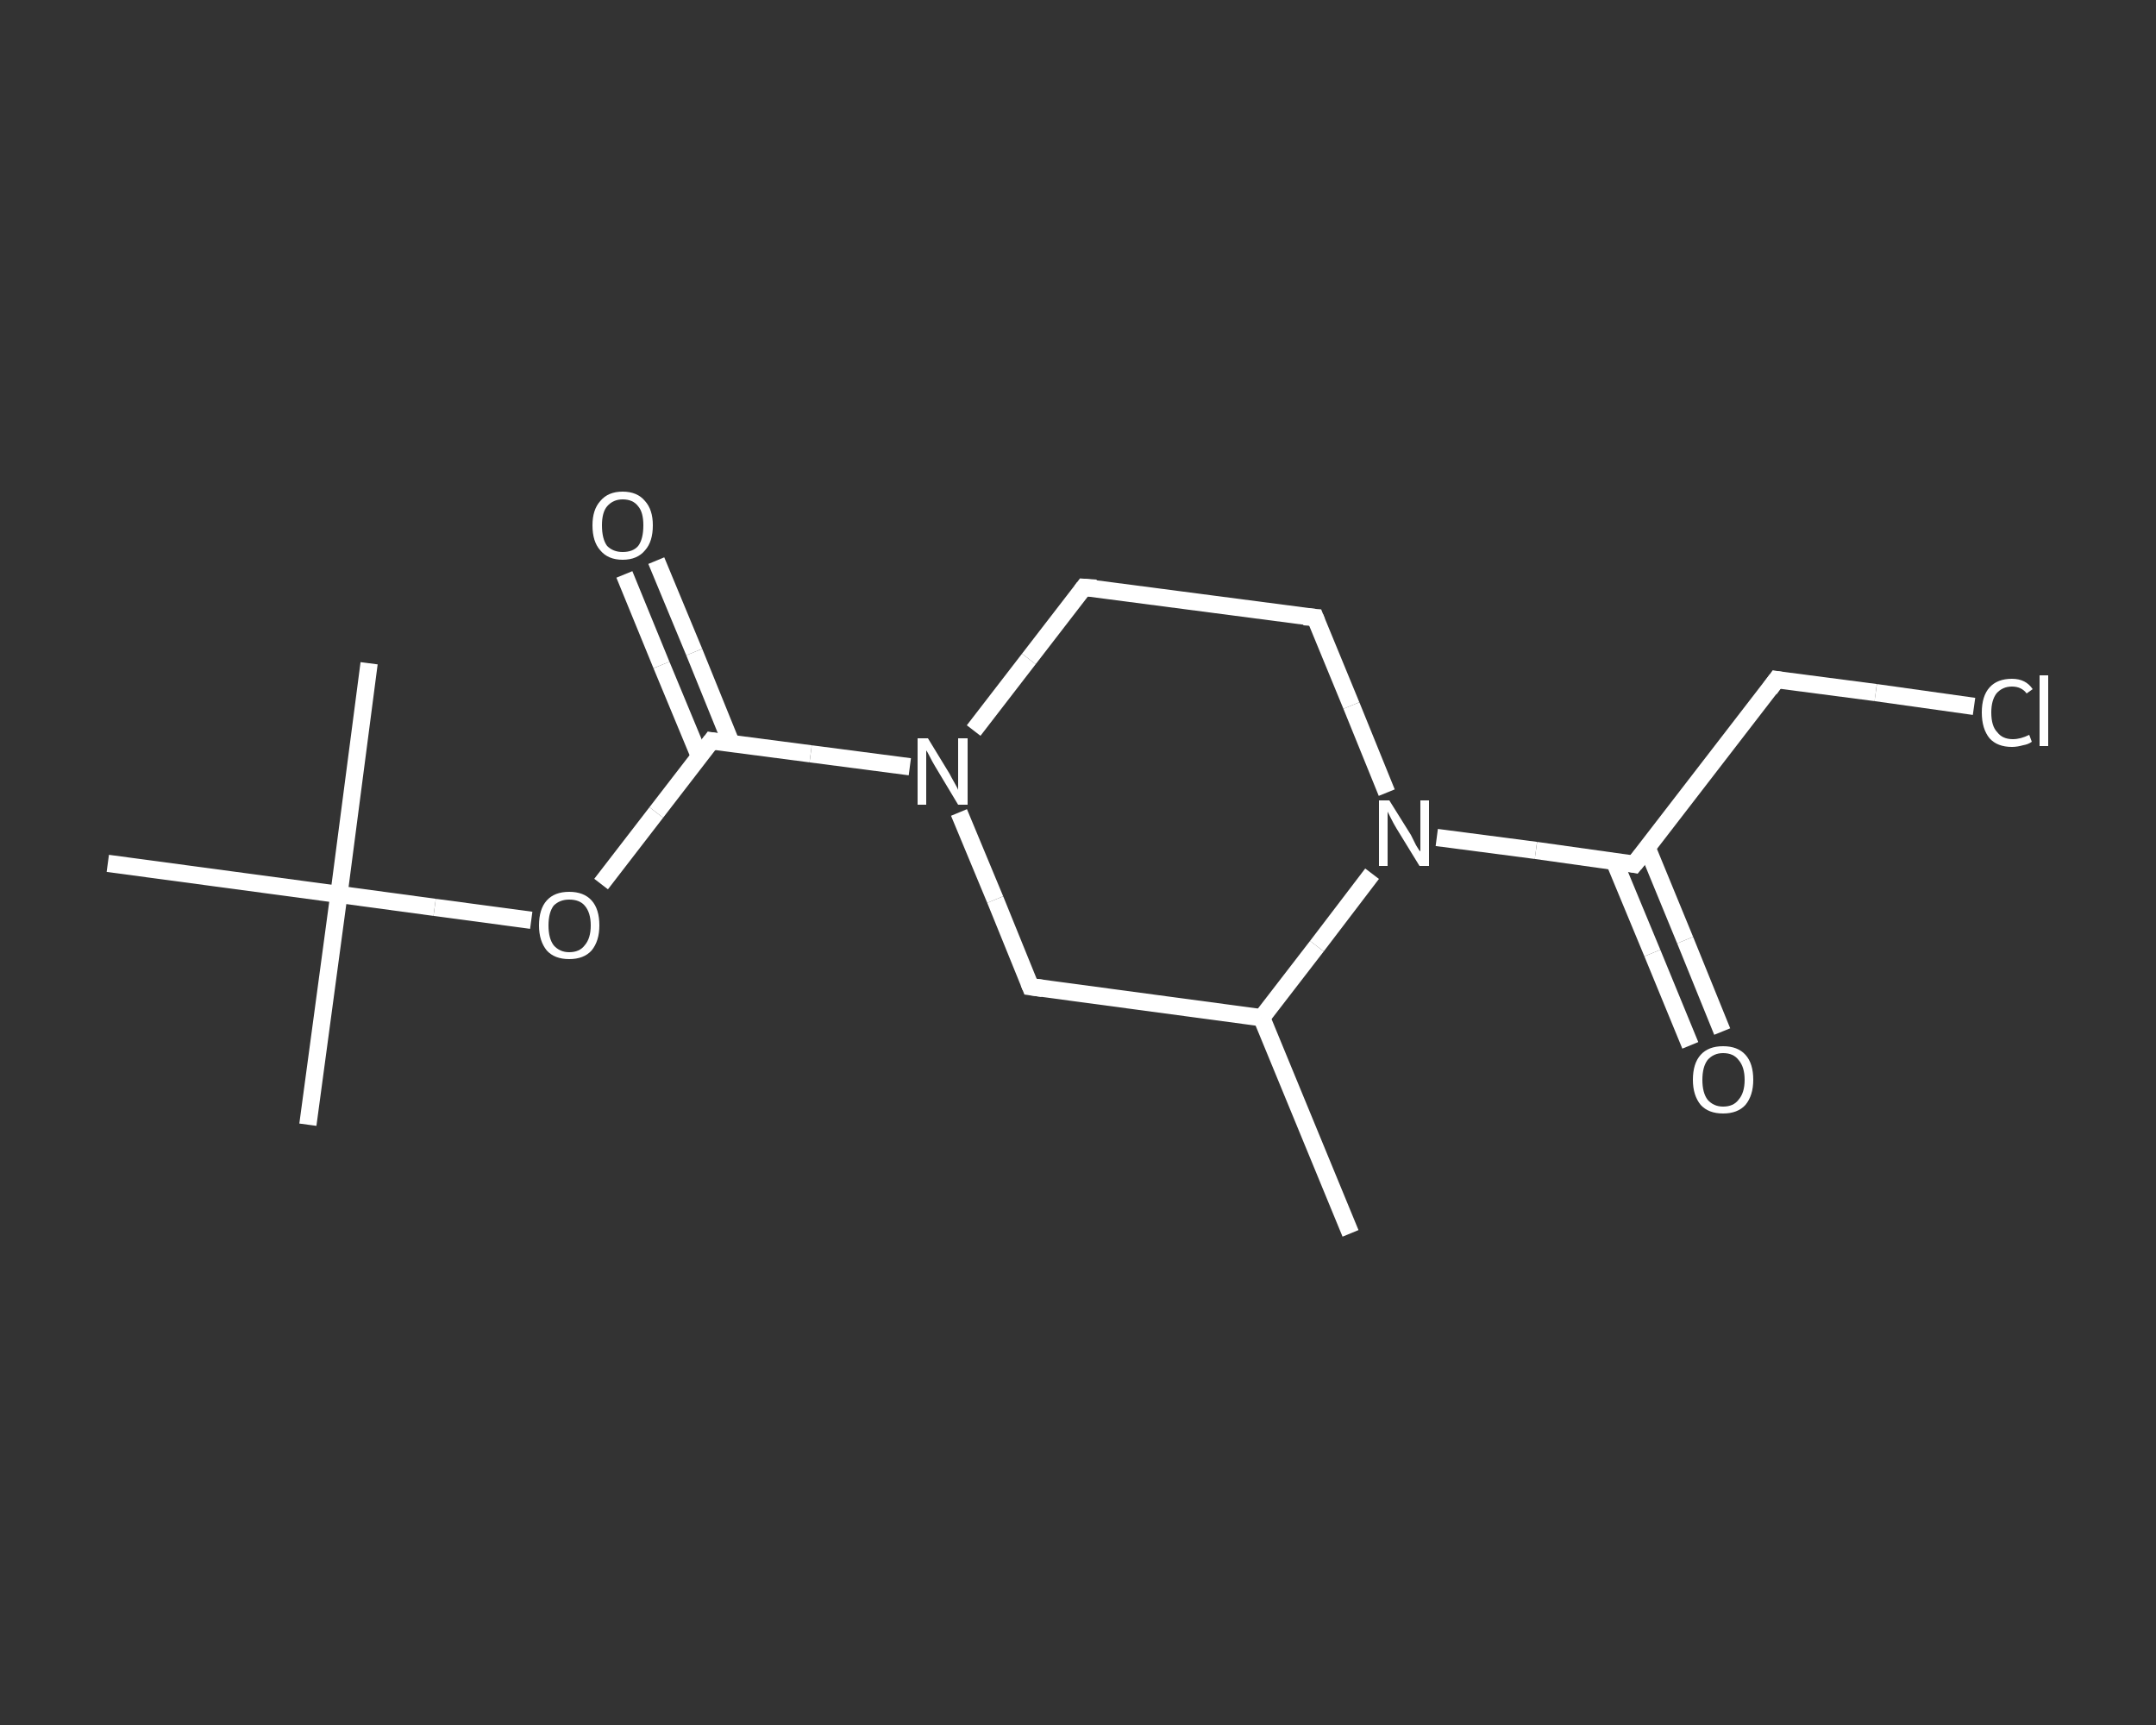 <?xml version='1.0' encoding='iso-8859-1'?>
<svg version='1.1' baseProfile='full'
              xmlns='http://www.w3.org/2000/svg'
                      xmlns:rdkit='http://www.rdkit.org/xml'
                      xmlns:xlink='http://www.w3.org/1999/xlink'
                  xml:space='preserve'
width='250px' height='200px' viewBox='0 0 250 200'>
<rect x="0" y="0" width="250" height="200" fill="#333333" stroke="none"/>
<!-- END OF HEADER -->
<rect style='opacity:1.0;fill:transparent;stroke:none' width='250.0' height='200.0' x='0.0' y='0.0'> </rect>
<path class='bond-0 atom-0 atom-1' d='M 156.6,143.0 L 146.3,118.0' style='fill:none;fill-rule:evenodd;stroke:#FFFFFF;stroke-width:2.0px;stroke-linecap:butt;stroke-linejoin:miter;stroke-opacity:1' />
<path class='bond-1 atom-1 atom-2' d='M 146.3,118.0 L 119.5,114.4' style='fill:none;fill-rule:evenodd;stroke:#FFFFFF;stroke-width:2.0px;stroke-linecap:butt;stroke-linejoin:miter;stroke-opacity:1' />
<path class='bond-2 atom-2 atom-3' d='M 119.5,114.4 L 115.4,104.3' style='fill:none;fill-rule:evenodd;stroke:#FFFFFF;stroke-width:2.0px;stroke-linecap:butt;stroke-linejoin:miter;stroke-opacity:1' />
<path class='bond-2 atom-2 atom-3' d='M 115.4,104.3 L 111.2,94.2' style='fill:none;fill-rule:evenodd;stroke:#FFFFFF;stroke-width:2.0px;stroke-linecap:butt;stroke-linejoin:miter;stroke-opacity:1' />
<path class='bond-3 atom-3 atom-4' d='M 105.5,88.9 L 94.0,87.4' style='fill:none;fill-rule:evenodd;stroke:#FFFFFF;stroke-width:2.0px;stroke-linecap:butt;stroke-linejoin:miter;stroke-opacity:1' />
<path class='bond-3 atom-3 atom-4' d='M 94.0,87.4 L 82.5,85.9' style='fill:none;fill-rule:evenodd;stroke:#FFFFFF;stroke-width:2.0px;stroke-linecap:butt;stroke-linejoin:miter;stroke-opacity:1' />
<path class='bond-4 atom-4 atom-5' d='M 84.8,86.2 L 80.5,75.6' style='fill:none;fill-rule:evenodd;stroke:#FFFFFF;stroke-width:2.0px;stroke-linecap:butt;stroke-linejoin:miter;stroke-opacity:1' />
<path class='bond-4 atom-4 atom-5' d='M 80.5,75.6 L 76.1,65.0' style='fill:none;fill-rule:evenodd;stroke:#FFFFFF;stroke-width:2.0px;stroke-linecap:butt;stroke-linejoin:miter;stroke-opacity:1' />
<path class='bond-4 atom-4 atom-5' d='M 81.1,87.7 L 76.7,77.1' style='fill:none;fill-rule:evenodd;stroke:#FFFFFF;stroke-width:2.0px;stroke-linecap:butt;stroke-linejoin:miter;stroke-opacity:1' />
<path class='bond-4 atom-4 atom-5' d='M 76.7,77.1 L 72.4,66.6' style='fill:none;fill-rule:evenodd;stroke:#FFFFFF;stroke-width:2.0px;stroke-linecap:butt;stroke-linejoin:miter;stroke-opacity:1' />
<path class='bond-5 atom-4 atom-6' d='M 82.5,85.9 L 76.1,94.2' style='fill:none;fill-rule:evenodd;stroke:#FFFFFF;stroke-width:2.0px;stroke-linecap:butt;stroke-linejoin:miter;stroke-opacity:1' />
<path class='bond-5 atom-4 atom-6' d='M 76.1,94.2 L 69.7,102.5' style='fill:none;fill-rule:evenodd;stroke:#FFFFFF;stroke-width:2.0px;stroke-linecap:butt;stroke-linejoin:miter;stroke-opacity:1' />
<path class='bond-6 atom-6 atom-7' d='M 61.6,106.7 L 50.4,105.2' style='fill:none;fill-rule:evenodd;stroke:#FFFFFF;stroke-width:2.0px;stroke-linecap:butt;stroke-linejoin:miter;stroke-opacity:1' />
<path class='bond-6 atom-6 atom-7' d='M 50.4,105.2 L 39.3,103.7' style='fill:none;fill-rule:evenodd;stroke:#FFFFFF;stroke-width:2.0px;stroke-linecap:butt;stroke-linejoin:miter;stroke-opacity:1' />
<path class='bond-7 atom-7 atom-8' d='M 39.3,103.7 L 35.7,130.4' style='fill:none;fill-rule:evenodd;stroke:#FFFFFF;stroke-width:2.0px;stroke-linecap:butt;stroke-linejoin:miter;stroke-opacity:1' />
<path class='bond-8 atom-7 atom-9' d='M 39.3,103.7 L 42.8,76.9' style='fill:none;fill-rule:evenodd;stroke:#FFFFFF;stroke-width:2.0px;stroke-linecap:butt;stroke-linejoin:miter;stroke-opacity:1' />
<path class='bond-9 atom-7 atom-10' d='M 39.3,103.7 L 12.5,100.1' style='fill:none;fill-rule:evenodd;stroke:#FFFFFF;stroke-width:2.0px;stroke-linecap:butt;stroke-linejoin:miter;stroke-opacity:1' />
<path class='bond-10 atom-3 atom-11' d='M 112.9,84.7 L 119.3,76.4' style='fill:none;fill-rule:evenodd;stroke:#FFFFFF;stroke-width:2.0px;stroke-linecap:butt;stroke-linejoin:miter;stroke-opacity:1' />
<path class='bond-10 atom-3 atom-11' d='M 119.3,76.4 L 125.7,68.1' style='fill:none;fill-rule:evenodd;stroke:#FFFFFF;stroke-width:2.0px;stroke-linecap:butt;stroke-linejoin:miter;stroke-opacity:1' />
<path class='bond-11 atom-11 atom-12' d='M 125.7,68.1 L 152.5,71.6' style='fill:none;fill-rule:evenodd;stroke:#FFFFFF;stroke-width:2.0px;stroke-linecap:butt;stroke-linejoin:miter;stroke-opacity:1' />
<path class='bond-12 atom-12 atom-13' d='M 152.5,71.6 L 156.7,81.8' style='fill:none;fill-rule:evenodd;stroke:#FFFFFF;stroke-width:2.0px;stroke-linecap:butt;stroke-linejoin:miter;stroke-opacity:1' />
<path class='bond-12 atom-12 atom-13' d='M 156.7,81.8 L 160.8,91.9' style='fill:none;fill-rule:evenodd;stroke:#FFFFFF;stroke-width:2.0px;stroke-linecap:butt;stroke-linejoin:miter;stroke-opacity:1' />
<path class='bond-13 atom-13 atom-14' d='M 166.6,97.1 L 178.1,98.6' style='fill:none;fill-rule:evenodd;stroke:#FFFFFF;stroke-width:2.0px;stroke-linecap:butt;stroke-linejoin:miter;stroke-opacity:1' />
<path class='bond-13 atom-13 atom-14' d='M 178.1,98.6 L 189.5,100.2' style='fill:none;fill-rule:evenodd;stroke:#FFFFFF;stroke-width:2.0px;stroke-linecap:butt;stroke-linejoin:miter;stroke-opacity:1' />
<path class='bond-14 atom-14 atom-15' d='M 187.2,99.9 L 191.6,110.5' style='fill:none;fill-rule:evenodd;stroke:#FFFFFF;stroke-width:2.0px;stroke-linecap:butt;stroke-linejoin:miter;stroke-opacity:1' />
<path class='bond-14 atom-14 atom-15' d='M 191.6,110.5 L 196.0,121.2' style='fill:none;fill-rule:evenodd;stroke:#FFFFFF;stroke-width:2.0px;stroke-linecap:butt;stroke-linejoin:miter;stroke-opacity:1' />
<path class='bond-14 atom-14 atom-15' d='M 191.0,98.3 L 195.4,109.0' style='fill:none;fill-rule:evenodd;stroke:#FFFFFF;stroke-width:2.0px;stroke-linecap:butt;stroke-linejoin:miter;stroke-opacity:1' />
<path class='bond-14 atom-14 atom-15' d='M 195.4,109.0 L 199.7,119.6' style='fill:none;fill-rule:evenodd;stroke:#FFFFFF;stroke-width:2.0px;stroke-linecap:butt;stroke-linejoin:miter;stroke-opacity:1' />
<path class='bond-15 atom-14 atom-16' d='M 189.5,100.2 L 206.0,78.8' style='fill:none;fill-rule:evenodd;stroke:#FFFFFF;stroke-width:2.0px;stroke-linecap:butt;stroke-linejoin:miter;stroke-opacity:1' />
<path class='bond-16 atom-16 atom-17' d='M 206.0,78.8 L 217.5,80.3' style='fill:none;fill-rule:evenodd;stroke:#FFFFFF;stroke-width:2.0px;stroke-linecap:butt;stroke-linejoin:miter;stroke-opacity:1' />
<path class='bond-16 atom-16 atom-17' d='M 217.5,80.3 L 228.9,81.9' style='fill:none;fill-rule:evenodd;stroke:#FFFFFF;stroke-width:2.0px;stroke-linecap:butt;stroke-linejoin:miter;stroke-opacity:1' />
<path class='bond-17 atom-13 atom-1' d='M 159.1,101.3 L 152.7,109.7' style='fill:none;fill-rule:evenodd;stroke:#FFFFFF;stroke-width:2.0px;stroke-linecap:butt;stroke-linejoin:miter;stroke-opacity:1' />
<path class='bond-17 atom-13 atom-1' d='M 152.7,109.7 L 146.3,118.0' style='fill:none;fill-rule:evenodd;stroke:#FFFFFF;stroke-width:2.0px;stroke-linecap:butt;stroke-linejoin:miter;stroke-opacity:1' />
<path d='M 120.9,114.6 L 119.5,114.4 L 119.3,113.9' style='fill:none;stroke:#FFFFFF;stroke-width:2.0px;stroke-linecap:butt;stroke-linejoin:miter;stroke-opacity:1;' />
<path d='M 83.1,86.0 L 82.5,85.9 L 82.2,86.3' style='fill:none;stroke:#FFFFFF;stroke-width:2.0px;stroke-linecap:butt;stroke-linejoin:miter;stroke-opacity:1;' />
<path d='M 125.4,68.5 L 125.7,68.1 L 127.1,68.2' style='fill:none;stroke:#FFFFFF;stroke-width:2.0px;stroke-linecap:butt;stroke-linejoin:miter;stroke-opacity:1;' />
<path d='M 151.2,71.5 L 152.5,71.6 L 152.7,72.1' style='fill:none;stroke:#FFFFFF;stroke-width:2.0px;stroke-linecap:butt;stroke-linejoin:miter;stroke-opacity:1;' />
<path d='M 189.0,100.1 L 189.5,100.2 L 190.4,99.1' style='fill:none;stroke:#FFFFFF;stroke-width:2.0px;stroke-linecap:butt;stroke-linejoin:miter;stroke-opacity:1;' />
<path d='M 205.2,79.9 L 206.0,78.8 L 206.6,78.9' style='fill:none;stroke:#FFFFFF;stroke-width:2.0px;stroke-linecap:butt;stroke-linejoin:miter;stroke-opacity:1;' />
<path class='atom-3' d='M 107.6 85.6
L 110.1 89.7
Q 110.3 90.1, 110.7 90.8
Q 111.1 91.5, 111.1 91.6
L 111.1 85.6
L 112.2 85.6
L 112.2 93.3
L 111.1 93.3
L 108.4 88.8
Q 108.1 88.3, 107.8 87.7
Q 107.5 87.1, 107.4 87.0
L 107.4 93.3
L 106.4 93.3
L 106.4 85.6
L 107.6 85.6
' fill='#FFFFFF'/>
<path class='atom-5' d='M 68.7 60.9
Q 68.7 59.1, 69.6 58.1
Q 70.5 57.0, 72.2 57.0
Q 73.9 57.0, 74.8 58.1
Q 75.7 59.1, 75.7 60.9
Q 75.7 62.8, 74.8 63.8
Q 73.9 64.9, 72.2 64.9
Q 70.5 64.9, 69.6 63.8
Q 68.7 62.8, 68.7 60.9
M 72.2 64.0
Q 73.4 64.0, 74.0 63.3
Q 74.6 62.5, 74.6 60.9
Q 74.6 59.4, 74.0 58.7
Q 73.4 57.9, 72.2 57.9
Q 71.1 57.9, 70.4 58.7
Q 69.8 59.4, 69.8 60.9
Q 69.8 62.5, 70.4 63.3
Q 71.1 64.0, 72.2 64.0
' fill='#FFFFFF'/>
<path class='atom-6' d='M 62.5 107.3
Q 62.5 105.4, 63.4 104.4
Q 64.3 103.4, 66.0 103.4
Q 67.7 103.4, 68.6 104.4
Q 69.5 105.4, 69.5 107.3
Q 69.5 109.1, 68.6 110.2
Q 67.7 111.2, 66.0 111.2
Q 64.3 111.2, 63.4 110.2
Q 62.5 109.1, 62.5 107.3
M 66.0 110.4
Q 67.2 110.4, 67.8 109.6
Q 68.5 108.8, 68.5 107.3
Q 68.5 105.8, 67.8 105.0
Q 67.2 104.3, 66.0 104.3
Q 64.9 104.3, 64.2 105.0
Q 63.6 105.8, 63.6 107.3
Q 63.6 108.8, 64.2 109.6
Q 64.9 110.4, 66.0 110.4
' fill='#FFFFFF'/>
<path class='atom-13' d='M 161.1 92.8
L 163.6 96.8
Q 163.8 97.2, 164.2 98.0
Q 164.6 98.7, 164.7 98.7
L 164.7 92.8
L 165.7 92.8
L 165.7 100.4
L 164.6 100.4
L 161.9 96.0
Q 161.6 95.5, 161.3 94.9
Q 161.0 94.3, 160.9 94.1
L 160.9 100.4
L 159.9 100.4
L 159.9 92.8
L 161.1 92.8
' fill='#FFFFFF'/>
<path class='atom-15' d='M 196.3 125.2
Q 196.3 123.3, 197.2 122.3
Q 198.1 121.3, 199.8 121.3
Q 201.5 121.3, 202.4 122.3
Q 203.3 123.3, 203.3 125.2
Q 203.3 127.0, 202.4 128.1
Q 201.5 129.1, 199.8 129.1
Q 198.1 129.1, 197.2 128.1
Q 196.3 127.0, 196.3 125.2
M 199.8 128.3
Q 201.0 128.3, 201.6 127.5
Q 202.3 126.7, 202.3 125.2
Q 202.3 123.7, 201.6 122.9
Q 201.0 122.1, 199.8 122.1
Q 198.7 122.1, 198.0 122.9
Q 197.4 123.7, 197.4 125.2
Q 197.4 126.7, 198.0 127.5
Q 198.7 128.3, 199.8 128.3
' fill='#FFFFFF'/>
<path class='atom-17' d='M 229.8 82.6
Q 229.8 80.7, 230.7 79.7
Q 231.6 78.7, 233.3 78.7
Q 234.9 78.7, 235.7 79.9
L 235.0 80.4
Q 234.4 79.6, 233.3 79.6
Q 232.2 79.6, 231.5 80.4
Q 230.9 81.2, 230.9 82.6
Q 230.9 84.2, 231.6 84.9
Q 232.2 85.7, 233.4 85.7
Q 234.3 85.7, 235.3 85.2
L 235.6 86.0
Q 235.2 86.3, 234.6 86.4
Q 233.9 86.6, 233.3 86.6
Q 231.6 86.6, 230.7 85.6
Q 229.8 84.5, 229.8 82.6
' fill='#FFFFFF'/>
<path class='atom-17' d='M 236.5 78.3
L 237.5 78.3
L 237.5 86.5
L 236.5 86.5
L 236.5 78.3
' fill='#FFFFFF'/>
</svg>
